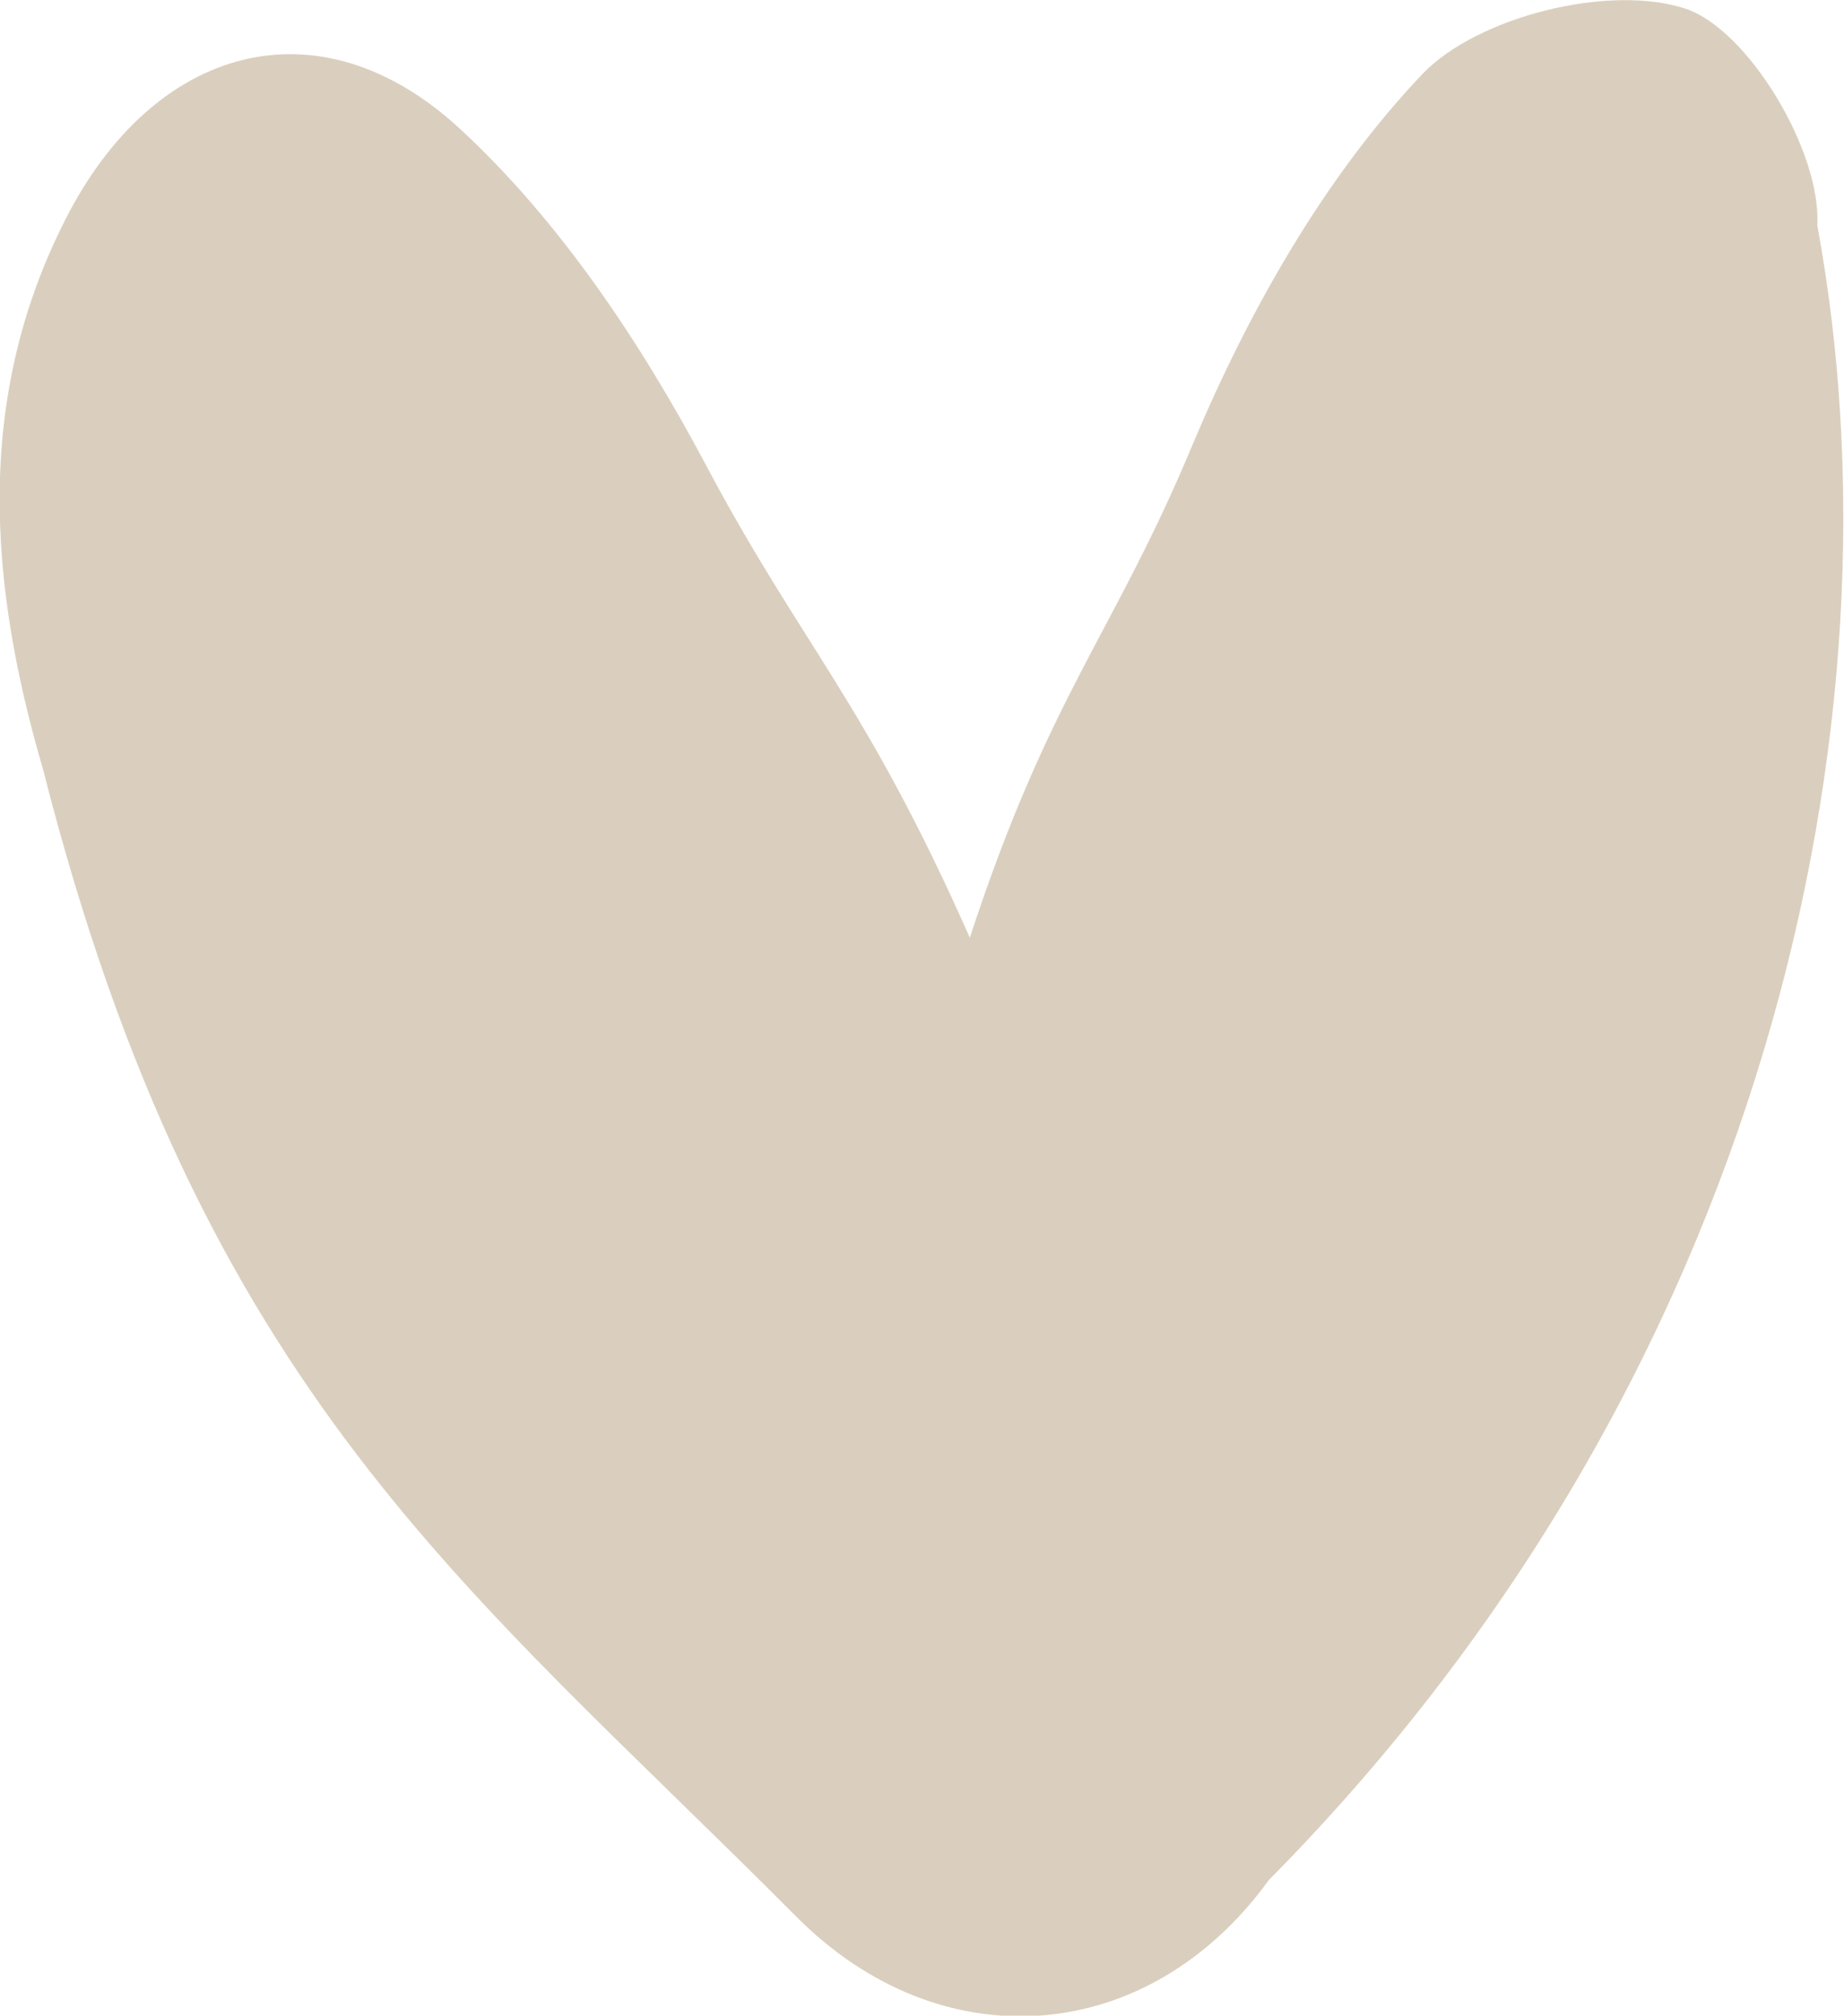 <?xml version="1.0" encoding="UTF-8"?>
<svg id="Laag_1" data-name="Laag 1" xmlns="http://www.w3.org/2000/svg" viewBox="0 0 21.38 23.36">
  <defs>
    <style>
      .cls-1 {
        fill: #dacfbe;
        stroke-width: 0px;
      }
    </style>
  </defs>
  <path class="cls-1" d="M11.24,10.88c.93-2.84,1.67-3.53,2.58-5.71.65-1.55,1.53-3.11,2.67-4.31.64-.67,2.17-1.05,3.05-.76.73.24,1.58,1.66,1.53,2.51,1.06,5.73-.58,13.34-6.36,19.18-1.39,1.92-3.79,2.12-5.48.42-3.8-3.82-6.89-6.05-8.73-13.29C-.13,6.77-.3,4.62.76,2.54,1.78.53,3.69-.02,5.33,1.49c1.16,1.07,2.1,2.48,2.85,3.89,1.12,2.11,1.85,2.74,3.07,5.5"/>
</svg>